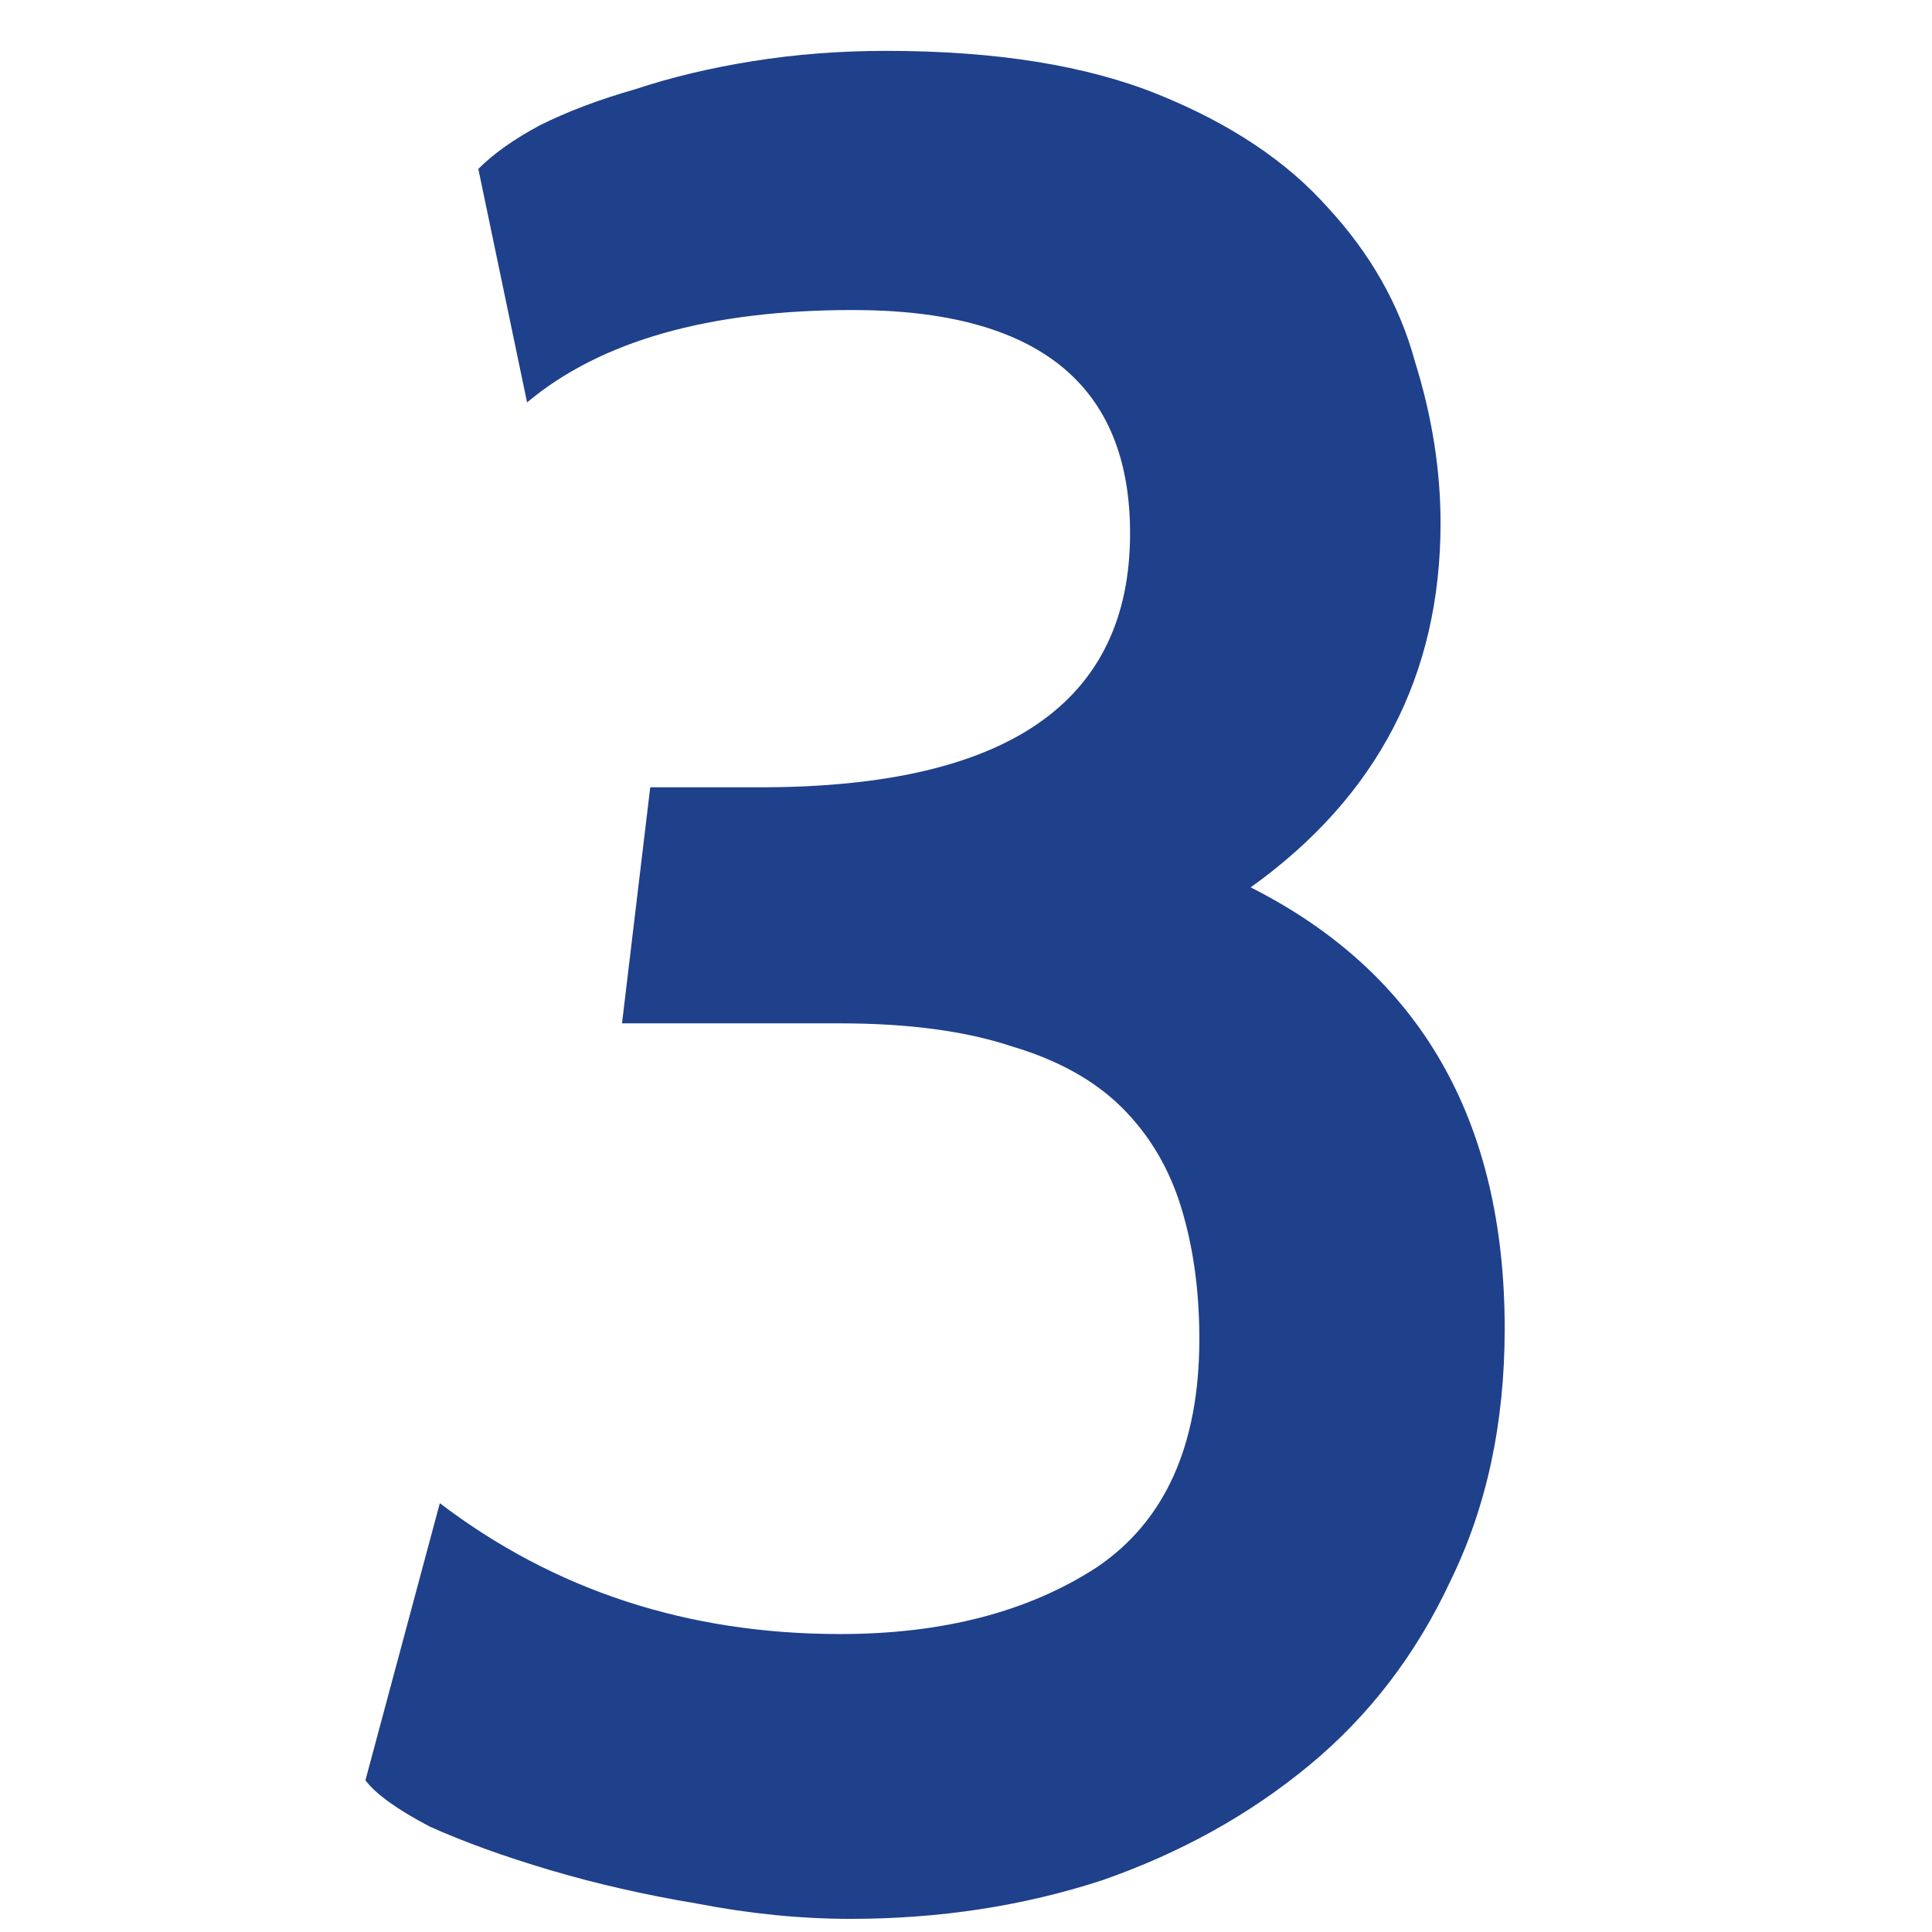 <?xml version="1.0" encoding="UTF-8"?> <svg xmlns="http://www.w3.org/2000/svg" width="512" height="512" viewBox="0 0 512 512" fill="none"><g clip-path="url(#clip0_10_216)"><path d="M225.36 508.52C212.213 508.52 198.613 507.16 184.56 504.44C170.96 502.173 158.04 499.227 145.8 495.6C133.56 491.973 122.907 488.12 113.84 484.04C105.227 479.507 99.56 475.427 96.84 471.8L116.56 398.36C146.933 421.48 182.293 433.04 222.64 433.04C249.84 433.04 272.507 427.147 290.64 415.36C308.773 403.12 317.84 382.947 317.84 354.84C317.84 342.147 316.253 330.587 313.08 320.16C309.907 309.733 304.693 300.893 297.44 293.64C290.187 286.387 280.44 280.947 268.2 277.32C255.96 273.24 240.773 271.2 222.64 271.2H164.84L172.32 208.64H201.56C266.84 208.64 299.48 186.2 299.48 141.32C299.48 101.88 275 82.16 226.04 82.16C187.96 82.16 159.173 90.32 139.68 106.64L126.76 44.76C130.84 40.68 136.28 36.827 143.08 33.2C150.333 29.573 158.72 26.4 168.24 23.68C177.76 20.507 188.187 18.013 199.52 16.2C210.853 14.387 222.64 13.48 234.88 13.48C263.893 13.48 287.92 17.333 306.96 25.04C326 32.747 340.96 42.72 351.84 54.96C363.173 67.2 370.88 80.8 374.96 95.76C379.493 110.267 381.76 124.547 381.76 138.6C381.76 178.947 364.987 211.133 331.44 235.16C376.32 257.827 398.76 296.813 398.76 352.12C398.76 377.053 394 399.267 384.48 418.76C375.413 438.253 362.947 454.573 347.08 467.72C331.213 480.867 312.853 491.067 292 498.32C271.147 505.12 248.933 508.52 225.36 508.52Z" fill="#1F408B"></path></g><defs><clipPath id="clip0_10_216"><rect width="512" height="512" fill="white"></rect></clipPath></defs></svg> 